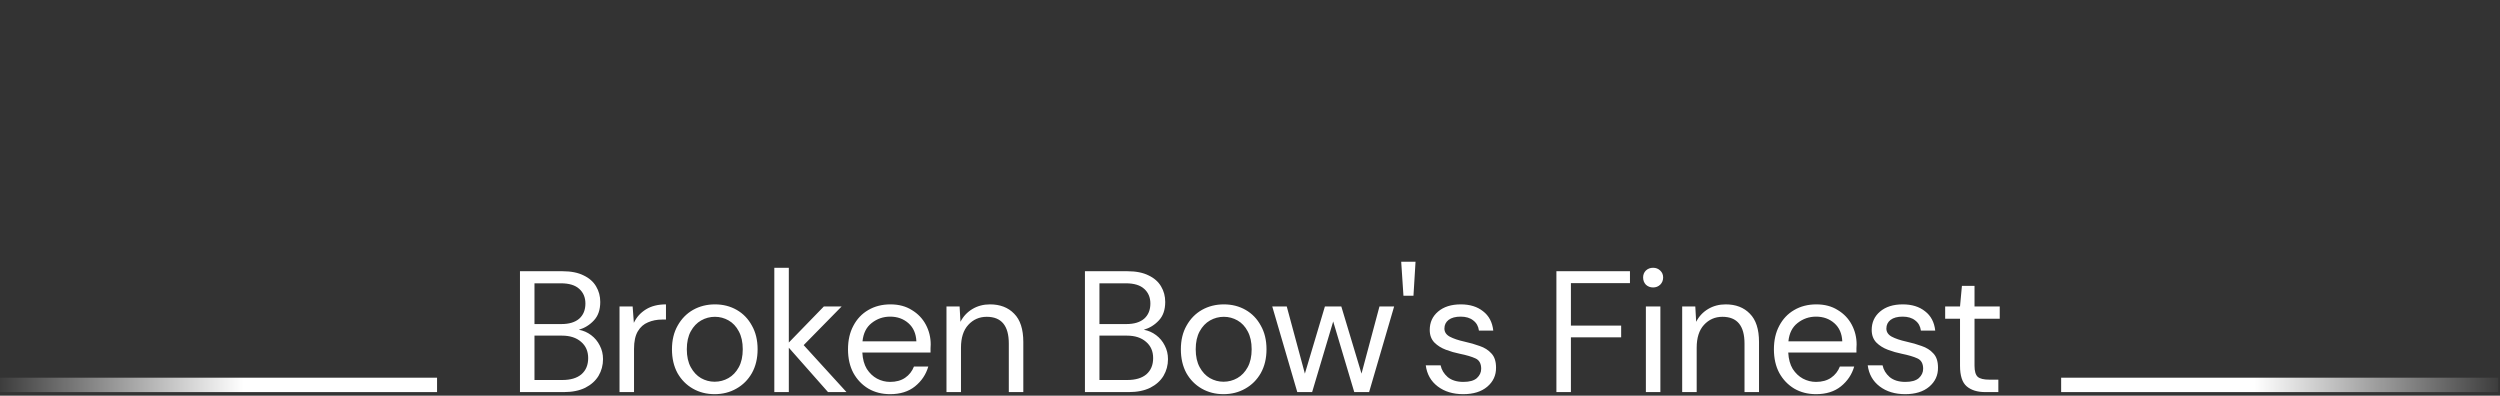 <?xml version="1.0" encoding="UTF-8"?> <svg xmlns="http://www.w3.org/2000/svg" width="695" height="110" viewBox="0 0 695 110" fill="none"><rect x="0" y="0" width="695" height="110" fill="#333333" stroke="none"/><path d="M144.552 109V75.4H156.36C158.728 75.4 160.68 75.784 162.216 76.552C163.784 77.288 164.952 78.312 165.72 79.624C166.488 80.904 166.872 82.344 166.872 83.944C166.872 86.12 166.28 87.832 165.096 89.08C163.944 90.328 162.552 91.192 160.92 91.672C162.168 91.896 163.304 92.392 164.328 93.16C165.352 93.928 166.152 94.888 166.728 96.04C167.336 97.192 167.64 98.456 167.64 99.832C167.64 101.528 167.224 103.08 166.392 104.488C165.56 105.864 164.328 106.968 162.696 107.8C161.064 108.6 159.08 109 156.744 109H144.552ZM148.584 90.088H156.072C158.216 90.088 159.864 89.592 161.016 88.6C162.168 87.576 162.744 86.168 162.744 84.376C162.744 82.68 162.168 81.32 161.016 80.296C159.896 79.272 158.2 78.76 155.928 78.76H148.584V90.088ZM148.584 105.64H156.312C158.616 105.64 160.392 105.112 161.64 104.056C162.888 102.968 163.512 101.464 163.512 99.544C163.512 97.656 162.856 96.152 161.544 95.032C160.232 93.88 158.456 93.304 156.216 93.304H148.584V105.64ZM172.227 109V85.192H175.875L176.211 89.752C176.947 88.184 178.067 86.936 179.571 86.008C181.075 85.08 182.931 84.616 185.139 84.616V88.84H184.035C182.627 88.84 181.331 89.096 180.147 89.608C178.963 90.088 178.019 90.92 177.315 92.104C176.611 93.288 176.259 94.92 176.259 97V109H172.227ZM198.662 109.576C196.422 109.576 194.406 109.064 192.614 108.04C190.822 107.016 189.398 105.576 188.342 103.72C187.318 101.832 186.806 99.624 186.806 97.096C186.806 94.568 187.334 92.376 188.39 90.52C189.446 88.632 190.87 87.176 192.662 86.152C194.486 85.128 196.518 84.616 198.758 84.616C200.998 84.616 203.014 85.128 204.806 86.152C206.598 87.176 208.006 88.632 209.03 90.52C210.086 92.376 210.614 94.568 210.614 97.096C210.614 99.624 210.086 101.832 209.03 103.72C207.974 105.576 206.534 107.016 204.71 108.04C202.918 109.064 200.902 109.576 198.662 109.576ZM198.662 106.12C200.038 106.12 201.318 105.784 202.502 105.112C203.686 104.44 204.646 103.432 205.382 102.088C206.118 100.744 206.486 99.08 206.486 97.096C206.486 95.112 206.118 93.448 205.382 92.104C204.678 90.76 203.734 89.752 202.55 89.08C201.366 88.408 200.102 88.072 198.758 88.072C197.382 88.072 196.102 88.408 194.918 89.08C193.734 89.752 192.774 90.76 192.038 92.104C191.302 93.448 190.934 95.112 190.934 97.096C190.934 99.08 191.302 100.744 192.038 102.088C192.774 103.432 193.718 104.44 194.87 105.112C196.054 105.784 197.318 106.12 198.662 106.12ZM215.26 109V74.44H219.292V95.224L229.036 85.192H233.98L223.42 95.944L235.324 109H230.188L219.292 96.664V109H215.26ZM247.457 109.576C245.185 109.576 243.169 109.064 241.409 108.04C239.649 106.984 238.257 105.528 237.233 103.672C236.241 101.816 235.745 99.624 235.745 97.096C235.745 94.6 236.241 92.424 237.233 90.568C238.225 88.68 239.601 87.224 241.361 86.2C243.153 85.144 245.217 84.616 247.553 84.616C249.857 84.616 251.841 85.144 253.505 86.2C255.201 87.224 256.497 88.584 257.393 90.28C258.289 91.976 258.737 93.8 258.737 95.752C258.737 96.104 258.721 96.456 258.689 96.808C258.689 97.16 258.689 97.56 258.689 98.008H239.729C239.825 99.832 240.241 101.352 240.977 102.568C241.745 103.752 242.689 104.648 243.809 105.256C244.961 105.864 246.177 106.168 247.457 106.168C249.121 106.168 250.513 105.784 251.633 105.016C252.753 104.248 253.569 103.208 254.081 101.896H258.065C257.425 104.104 256.193 105.944 254.369 107.416C252.577 108.856 250.273 109.576 247.457 109.576ZM247.457 88.024C245.537 88.024 243.825 88.616 242.321 89.8C240.849 90.952 240.001 92.648 239.777 94.888H254.753C254.657 92.744 253.921 91.064 252.545 89.848C251.169 88.632 249.473 88.024 247.457 88.024ZM263.121 109V85.192H266.769L267.009 89.464C267.777 87.96 268.881 86.776 270.321 85.912C271.761 85.048 273.393 84.616 275.217 84.616C278.033 84.616 280.273 85.48 281.937 87.208C283.633 88.904 284.481 91.528 284.481 95.08V109H280.449V95.512C280.449 90.552 278.401 88.072 274.305 88.072C272.257 88.072 270.545 88.824 269.169 90.328C267.825 91.8 267.153 93.912 267.153 96.664V109H263.121ZM301.613 109V75.4H313.421C315.789 75.4 317.741 75.784 319.277 76.552C320.845 77.288 322.013 78.312 322.781 79.624C323.549 80.904 323.933 82.344 323.933 83.944C323.933 86.12 323.341 87.832 322.157 89.08C321.005 90.328 319.613 91.192 317.981 91.672C319.229 91.896 320.365 92.392 321.389 93.16C322.413 93.928 323.213 94.888 323.789 96.04C324.397 97.192 324.701 98.456 324.701 99.832C324.701 101.528 324.285 103.08 323.453 104.488C322.621 105.864 321.389 106.968 319.757 107.8C318.125 108.6 316.141 109 313.805 109H301.613ZM305.645 90.088H313.133C315.277 90.088 316.925 89.592 318.077 88.6C319.229 87.576 319.805 86.168 319.805 84.376C319.805 82.68 319.229 81.32 318.077 80.296C316.957 79.272 315.261 78.76 312.989 78.76H305.645V90.088ZM305.645 105.64H313.373C315.677 105.64 317.453 105.112 318.701 104.056C319.949 102.968 320.573 101.464 320.573 99.544C320.573 97.656 319.917 96.152 318.605 95.032C317.293 93.88 315.517 93.304 313.277 93.304H305.645V105.64ZM340.136 109.576C337.896 109.576 335.88 109.064 334.088 108.04C332.296 107.016 330.872 105.576 329.816 103.72C328.792 101.832 328.28 99.624 328.28 97.096C328.28 94.568 328.808 92.376 329.864 90.52C330.92 88.632 332.344 87.176 334.136 86.152C335.96 85.128 337.992 84.616 340.232 84.616C342.472 84.616 344.488 85.128 346.28 86.152C348.072 87.176 349.48 88.632 350.504 90.52C351.56 92.376 352.088 94.568 352.088 97.096C352.088 99.624 351.56 101.832 350.504 103.72C349.448 105.576 348.008 107.016 346.184 108.04C344.392 109.064 342.376 109.576 340.136 109.576ZM340.136 106.12C341.512 106.12 342.792 105.784 343.976 105.112C345.16 104.44 346.12 103.432 346.856 102.088C347.592 100.744 347.96 99.08 347.96 97.096C347.96 95.112 347.592 93.448 346.856 92.104C346.152 90.76 345.208 89.752 344.024 89.08C342.84 88.408 341.576 88.072 340.232 88.072C338.856 88.072 337.576 88.408 336.392 89.08C335.208 89.752 334.248 90.76 333.512 92.104C332.776 93.448 332.408 95.112 332.408 97.096C332.408 99.08 332.776 100.744 333.512 102.088C334.248 103.432 335.192 104.44 336.344 105.112C337.528 105.784 338.792 106.12 340.136 106.12ZM360.644 109L353.684 85.192H357.716L362.756 103.864L368.324 85.192H372.884L378.5 103.864L383.492 85.192H387.572L380.612 109H376.484L370.628 89.368L364.772 109H360.644ZM390.159 82.216L389.535 72.76H393.519L392.943 82.216H390.159ZM406.778 109.576C403.93 109.576 401.562 108.856 399.674 107.416C397.786 105.976 396.682 104.024 396.362 101.56H400.49C400.746 102.808 401.402 103.896 402.458 104.824C403.546 105.72 405.002 106.168 406.826 106.168C408.522 106.168 409.77 105.816 410.57 105.112C411.37 104.376 411.77 103.512 411.77 102.52C411.77 101.08 411.242 100.12 410.186 99.64C409.162 99.16 407.706 98.728 405.818 98.344C404.538 98.088 403.258 97.72 401.978 97.24C400.698 96.76 399.626 96.088 398.762 95.224C397.898 94.328 397.466 93.16 397.466 91.72C397.466 89.64 398.234 87.944 399.77 86.632C401.338 85.288 403.45 84.616 406.106 84.616C408.634 84.616 410.698 85.256 412.298 86.536C413.93 87.784 414.874 89.576 415.13 91.912H411.146C410.986 90.696 410.458 89.752 409.562 89.08C408.698 88.376 407.53 88.024 406.058 88.024C404.618 88.024 403.498 88.328 402.698 88.936C401.93 89.544 401.546 90.344 401.546 91.336C401.546 92.296 402.042 93.048 403.034 93.592C404.058 94.136 405.434 94.6 407.162 94.984C408.634 95.304 410.026 95.704 411.338 96.184C412.682 96.632 413.77 97.32 414.602 98.248C415.466 99.144 415.898 100.456 415.898 102.184C415.93 104.328 415.114 106.104 413.45 107.512C411.818 108.888 409.594 109.576 406.778 109.576ZM432.681 109V75.4H453.129V78.712H436.713V90.52H450.681V93.784H436.713V109H432.681ZM459.57 79.912C458.77 79.912 458.098 79.656 457.554 79.144C457.042 78.6 456.786 77.928 456.786 77.128C456.786 76.36 457.042 75.72 457.554 75.208C458.098 74.696 458.77 74.44 459.57 74.44C460.338 74.44 460.994 74.696 461.538 75.208C462.082 75.72 462.354 76.36 462.354 77.128C462.354 77.928 462.082 78.6 461.538 79.144C460.994 79.656 460.338 79.912 459.57 79.912ZM457.554 109V85.192H461.586V109H457.554ZM467.646 109V85.192H471.294L471.534 89.464C472.302 87.96 473.406 86.776 474.846 85.912C476.286 85.048 477.918 84.616 479.742 84.616C482.558 84.616 484.798 85.48 486.462 87.208C488.158 88.904 489.006 91.528 489.006 95.08V109H484.974V95.512C484.974 90.552 482.926 88.072 478.83 88.072C476.782 88.072 475.07 88.824 473.694 90.328C472.35 91.8 471.678 93.912 471.678 96.664V109H467.646ZM504.859 109.576C502.587 109.576 500.571 109.064 498.811 108.04C497.051 106.984 495.659 105.528 494.635 103.672C493.643 101.816 493.147 99.624 493.147 97.096C493.147 94.6 493.643 92.424 494.635 90.568C495.627 88.68 497.003 87.224 498.763 86.2C500.555 85.144 502.619 84.616 504.955 84.616C507.259 84.616 509.243 85.144 510.907 86.2C512.603 87.224 513.899 88.584 514.795 90.28C515.691 91.976 516.139 93.8 516.139 95.752C516.139 96.104 516.123 96.456 516.091 96.808C516.091 97.16 516.091 97.56 516.091 98.008H497.131C497.227 99.832 497.643 101.352 498.379 102.568C499.147 103.752 500.091 104.648 501.211 105.256C502.363 105.864 503.579 106.168 504.859 106.168C506.523 106.168 507.915 105.784 509.035 105.016C510.155 104.248 510.971 103.208 511.483 101.896H515.467C514.827 104.104 513.595 105.944 511.771 107.416C509.979 108.856 507.675 109.576 504.859 109.576ZM504.859 88.024C502.939 88.024 501.227 88.616 499.723 89.8C498.251 90.952 497.403 92.648 497.179 94.888H512.155C512.059 92.744 511.323 91.064 509.947 89.848C508.571 88.632 506.875 88.024 504.859 88.024ZM529.643 109.576C526.795 109.576 524.427 108.856 522.539 107.416C520.651 105.976 519.547 104.024 519.227 101.56H523.355C523.611 102.808 524.267 103.896 525.323 104.824C526.411 105.72 527.867 106.168 529.691 106.168C531.387 106.168 532.635 105.816 533.435 105.112C534.235 104.376 534.635 103.512 534.635 102.52C534.635 101.08 534.107 100.12 533.051 99.64C532.027 99.16 530.571 98.728 528.683 98.344C527.403 98.088 526.123 97.72 524.843 97.24C523.563 96.76 522.491 96.088 521.627 95.224C520.763 94.328 520.331 93.16 520.331 91.72C520.331 89.64 521.099 87.944 522.635 86.632C524.203 85.288 526.315 84.616 528.971 84.616C531.499 84.616 533.563 85.256 535.163 86.536C536.795 87.784 537.739 89.576 537.995 91.912H534.011C533.851 90.696 533.323 89.752 532.427 89.08C531.563 88.376 530.395 88.024 528.923 88.024C527.483 88.024 526.363 88.328 525.563 88.936C524.795 89.544 524.411 90.344 524.411 91.336C524.411 92.296 524.907 93.048 525.899 93.592C526.923 94.136 528.299 94.6 530.027 94.984C531.499 95.304 532.891 95.704 534.203 96.184C535.547 96.632 536.635 97.32 537.467 98.248C538.331 99.144 538.763 100.456 538.763 102.184C538.795 104.328 537.979 106.104 536.315 107.512C534.683 108.888 532.459 109.576 529.643 109.576ZM551.893 109C549.717 109 548.005 108.472 546.757 107.416C545.509 106.36 544.885 104.456 544.885 101.704V88.6H540.757V85.192H544.885L545.413 79.48H548.917V85.192H555.925V88.6H548.917V101.704C548.917 103.208 549.221 104.232 549.829 104.776C550.437 105.288 551.509 105.544 553.045 105.544H555.541V109H551.893Z" fill="white"></path><path d="M694.5 107H573" stroke="url(#paint0_linear_435_3417)" stroke-width="4"></path><path d="M0 107L121.5 107" stroke="url(#paint1_linear_435_3417)" stroke-width="4"></path><defs><linearGradient id="paint0_linear_435_3417" x1="626.75" y1="107" x2="716.5" y2="107" gradientUnits="userSpaceOnUse"><stop stop-color="white"></stop><stop offset="0.793" stop-color="white" stop-opacity="0"></stop></linearGradient><linearGradient id="paint1_linear_435_3417" x1="67.75" y1="107" x2="-22" y2="107" gradientUnits="userSpaceOnUse"><stop stop-color="white"></stop><stop offset="0.793" stop-color="white" stop-opacity="0"></stop></linearGradient></defs></svg> 